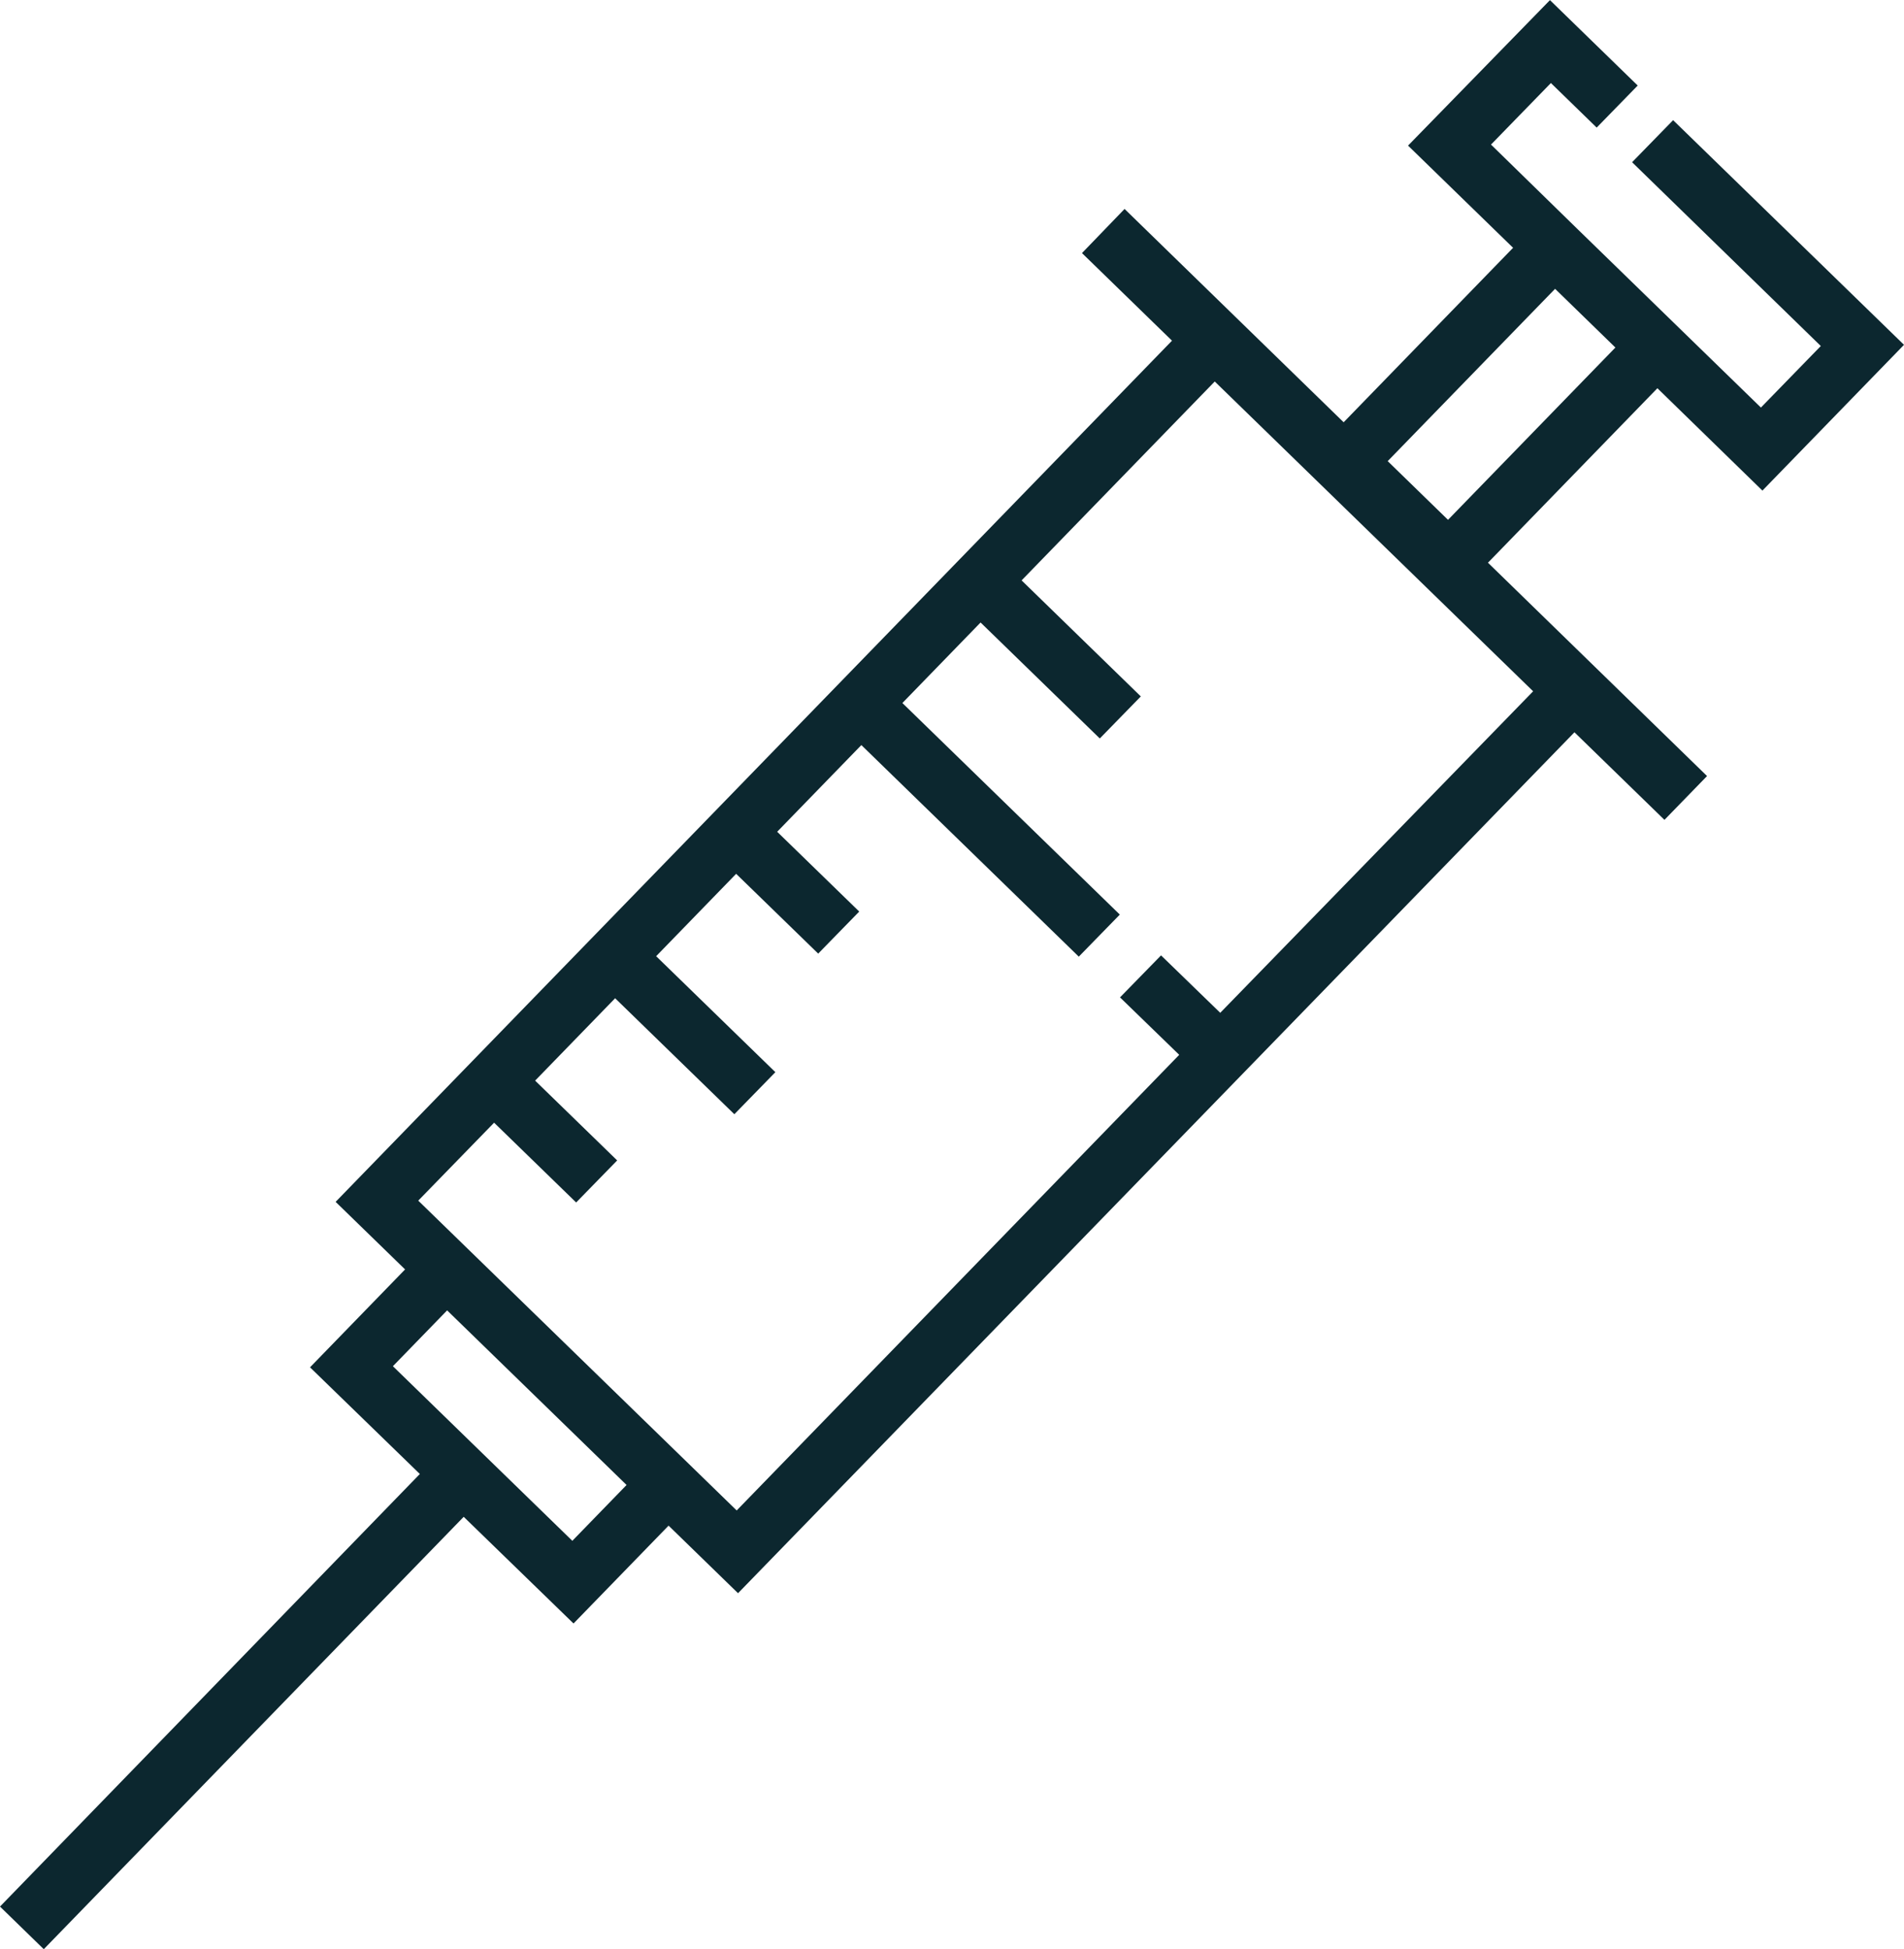 <svg id="noun_vaccine_1517919" xmlns="http://www.w3.org/2000/svg" width="46.411" height="47.511" viewBox="0 0 46.411 47.511">
  <path id="noun_vaccine_1517919-2" data-name="noun_vaccine_1517919" d="M136.416,101.709l3.451-3.553-5.628-5.476-1,1.025,4.6,4.48-1.46,1.5-2.125-2.068h0l-2.34-2.277h0L129.8,93.275l1.46-1.5,1.116,1.086,1-1.025-2.139-2.082L127.778,93.3l2.56,2.491-4.13,4.253-5.34-5.2L119.83,95.92l2.194,2.135-20.387,20.991,1.693,1.647-2.317,2.386,2.677,2.6L93.456,136.223l1.067,1.039,10.236-10.539,2.677,2.6,2.317-2.385,1.693,1.647L131.834,107.6l2.194,2.135,1.038-1.068-5.34-5.2,4.13-4.253Zm-27.687,24.238-1.322,1.361-4.374-4.256,1.322-1.361,2.187,2.128ZM123.2,114.438l-1.443-1.4-1,1.024,1.443,1.4-10.787,11.106-.67-.652h0l-3.211-3.124-3.881-3.776,1.849-1.9,2,1.945,1-1.025-2-1.945,1.95-2.008,2.906,2.827,1-1.025-2.906-2.827,1.95-2.008,2,1.945,1-1.025-2-1.945,2.052-2.113,5.3,5.157,1-1.025-5.3-5.157,1.906-1.963,2.906,2.827,1-1.025-2.906-2.828,4.708-4.848,7.761,7.551Zm5.552-12.016-1.47-1.431,4.08-4.2,1.47,1.431Z" transform="translate(-93.456 -89.751)" fill="#0c272f"/>
</svg>
